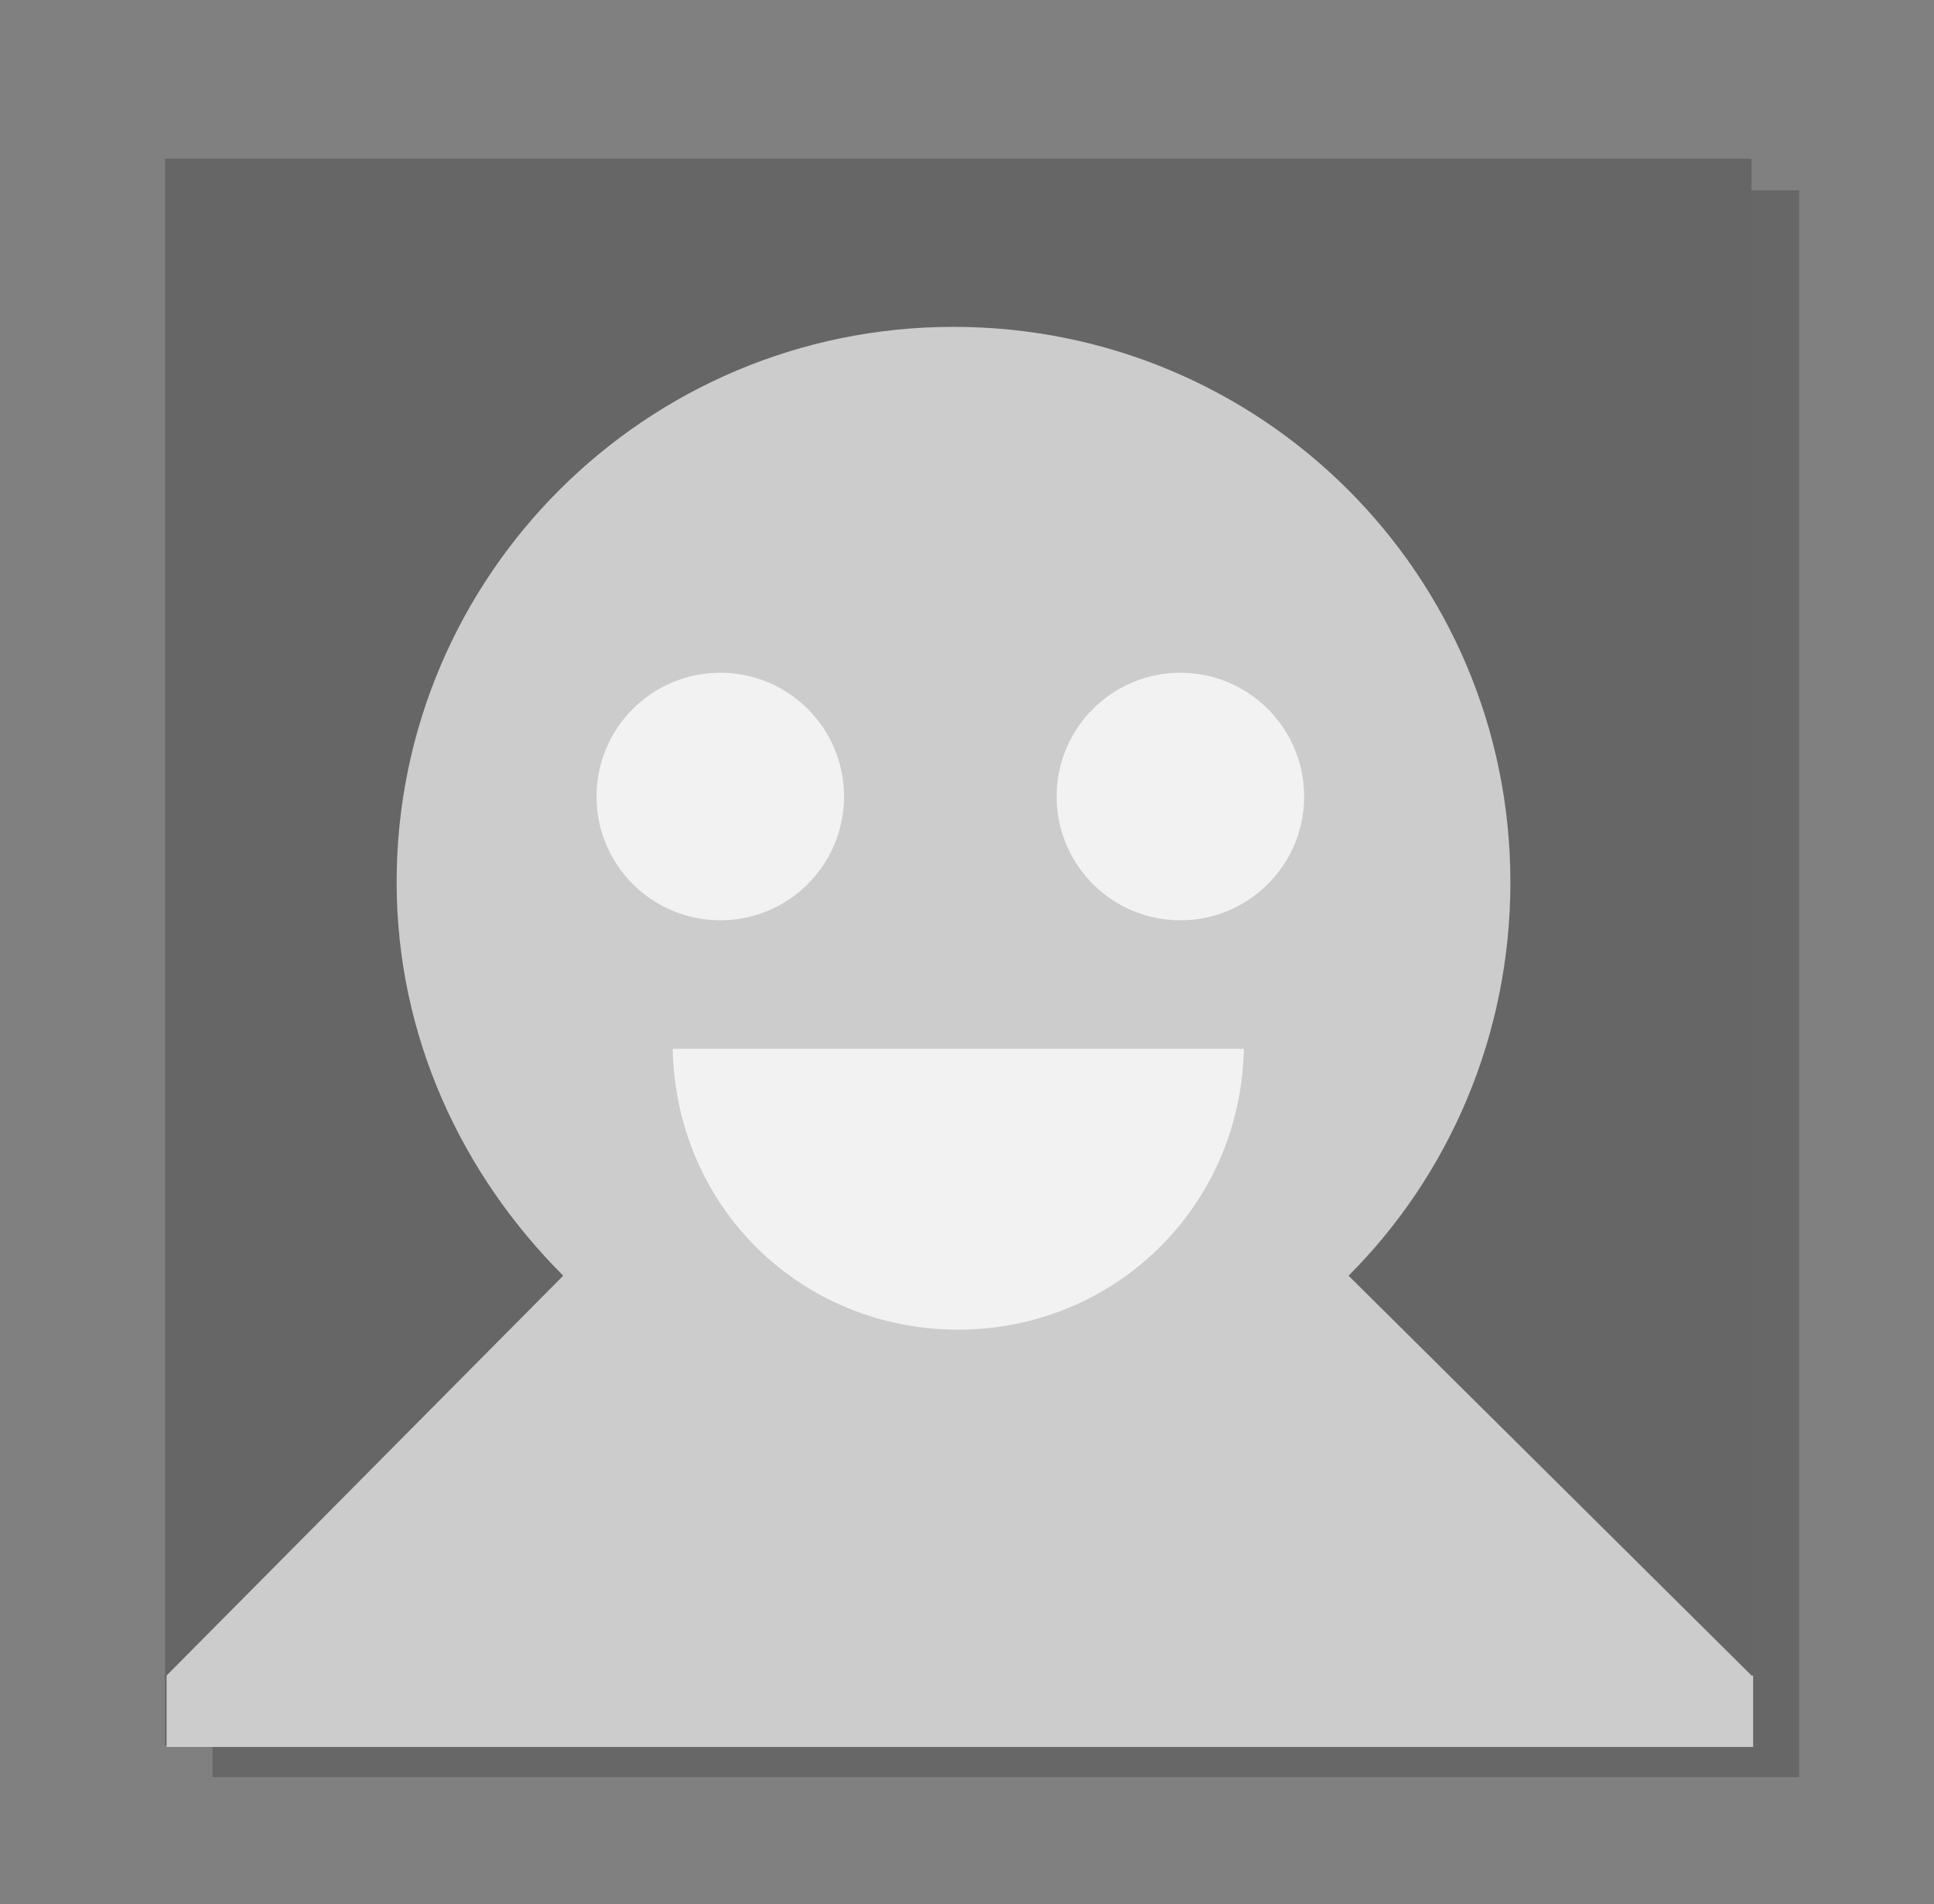 <?xml version="1.0"?>

<!-- Generator: Adobe Illustrator 19.0.0, SVG Export Plug-In . SVG Version: 6.00 Build 0)  -->
<svg version="1.1" xmlns="http://www.w3.org/2000/svg" xmlns:xlink="http://www.w3.org/1999/xlink" x="0px" y="0px" viewBox="0 0 121.9 120" enable-background="new 0 0 121.9 120" xml:space="preserve" width="121.9" height="120">
<rect x="0" y="0" width="121.9" height="120" fill="#808080" stroke="none"/>
<g id="comment" display="none">
	<g id="XMLID_10_" display="inline">
		<g id="XMLID_56_" opacity="0.33">
			<rect id="XMLID_58_" x="3" y="2" fill="#333333" width="444.7" height="154"></rect>
		</g>
		<g id="XMLID_53_">
			<rect id="XMLID_55_" fill="#F2F2F2" width="444.7" height="154"></rect>
		</g>
	</g>
	<g id="XMLID_9_" display="inline">
		<g id="XMLID_51_" opacity="0.33">
			<rect id="XMLID_54_" x="133.4" y="12" fill="#333333" width="273.2" height="24"></rect>
		</g>
		<g id="XMLID_46_">
			<rect id="XMLID_50_" x="130.4" y="10" fill="#666666" width="273.2" height="24"></rect>
		</g>
	</g>
	<g id="XMLID_12_" display="inline">
		<g id="XMLID_45_" opacity="0.33">
			<rect id="XMLID_47_" x="133.4" y="49" fill="#333333" width="304.3" height="24"></rect>
		</g>
		<g id="XMLID_40_">
			<rect id="XMLID_44_" x="130.4" y="47" fill="#666666" width="304.3" height="24"></rect>
		</g>
	</g>
	<g id="XMLID_19_" display="inline">
		<g id="XMLID_39_" opacity="0.33">
			<rect id="XMLID_42_" x="133.4" y="86" fill="#333333" width="176.6" height="24"></rect>
		</g>
		<g id="XMLID_33_">
			<rect id="XMLID_38_" x="130.4" y="84" fill="#666666" width="176.6" height="24"></rect>
		</g>
	</g>
</g>
<g id="avatar">
	<g id="XMLID_283_">
		<g id="XMLID_287_" opacity="0.33">
			<rect id="XMLID_288_" x="13.4" y="12" fill="#333333" width="100" height="100"></rect>
		</g>
		<g id="XMLID_285_">
			<rect id="XMLID_286_" x="10.4" y="10" fill="#666666" width="100" height="100"></rect>
		</g>
	</g>
	<g id="XMLID_276_">
		<path id="XMLID_3_" fill="#CCCCCC" d="M110.4,105.6L85,80.4c6.3-6.3,10.2-15.1,10.2-24.8c0-19.4-15.7-35-35.1-35
			c-19.4,0-35.1,15.7-35.1,35c0,9.7,4.1,18.4,10.5,24.8l-25,25.2v4.5h100V105.6z"></path>
		<circle id="XMLID_279_" fill="#F2F2F2" cx="45.4" cy="50.2" r="7.8"></circle>
		<circle id="XMLID_278_" fill="#F2F2F2" cx="74.4" cy="50.2" r="7.8"></circle>
		<path id="XMLID_277_" fill="#F2F2F2" d="M42.4,66.1c0.2,10,8.1,17.7,18,17.7c9.8,0,17.8-7.7,18-17.7H42.4z"></path>
	</g>
</g>
<g id="name" display="none">
	<g id="XMLID_7_" display="inline">
		<g id="XMLID_49_" opacity="0.33">
			<rect id="XMLID_57_" x="13" y="122" fill="#333333" width="100" height="24"></rect>
		</g>
		<g id="XMLID_37_">
			<rect id="XMLID_41_" x="10" y="120" fill="#666666" width="100" height="24"></rect>
		</g>
	</g>
</g>
<g id="comments" display="none">
	<g id="XMLID_251_" display="inline">
		<g id="XMLID_255_" opacity="0.33">
			<rect id="XMLID_256_" x="3" y="180" fill="#333333" width="444.7" height="154"></rect>
		</g>
		<g id="XMLID_253_">
			<rect id="XMLID_254_" y="178" fill="#F2F2F2" width="444.7" height="154"></rect>
		</g>
	</g>
	<g id="XMLID_245_" display="inline">
		<g id="XMLID_249_" opacity="0.33">
			<rect id="XMLID_250_" x="133.4" y="190" fill="#333333" width="273.2" height="24"></rect>
		</g>
		<g id="XMLID_247_">
			<rect id="XMLID_248_" x="130.4" y="188" fill="#666666" width="273.2" height="24"></rect>
		</g>
	</g>
	<g id="XMLID_142_" display="inline">
		<g id="XMLID_163_" opacity="0.33">
			<rect id="XMLID_244_" x="133.4" y="227" fill="#333333" width="224.5" height="24"></rect>
		</g>
		<g id="XMLID_144_">
			<rect id="XMLID_150_" x="130.4" y="225" fill="#666666" width="224.5" height="24"></rect>
		</g>
	</g>
	<g id="XMLID_136_" display="inline">
		<g id="XMLID_140_" opacity="0.33">
			<rect id="XMLID_141_" x="133.4" y="264" fill="#333333" width="273.2" height="24"></rect>
		</g>
		<g id="XMLID_138_">
			<rect id="XMLID_139_" x="130.4" y="262" fill="#666666" width="273.2" height="24"></rect>
		</g>
	</g>
	<g id="XMLID_130_" display="inline">
		<g id="XMLID_134_" opacity="0.33">
			<rect id="XMLID_135_" x="13.4" y="190" fill="#333333" width="100" height="100"></rect>
		</g>
		<g id="XMLID_132_">
			<rect id="XMLID_133_" x="10.4" y="188" fill="#666666" width="100" height="100"></rect>
		</g>
	</g>
	<g id="XMLID_123_" display="inline">
		<path id="XMLID_4_" fill="#CCCCCC" d="M110.4,283.6L85,258.4c6.3-6.3,10.2-15.1,10.2-24.8c0-19.4-15.7-35-35.1-35
			c-19.4,0-35.1,15.7-35.1,35c0,9.7,4.1,18.4,10.5,24.8l-25,25.2v4.5h100V283.6z"></path>
		<circle id="XMLID_126_" fill="#F2F2F2" cx="45.4" cy="228.2" r="7.8"></circle>
		<circle id="XMLID_125_" fill="#F2F2F2" cx="74.4" cy="228.2" r="7.8"></circle>
		<path id="XMLID_124_" fill="#F2F2F2" d="M42.4,244.1c0.2,10,8.1,17.7,18,17.7c9.8,0,17.8-7.7,18-17.7H42.4z"></path>
	</g>
	<g id="XMLID_112_" display="inline">
		<g id="XMLID_120_" opacity="0.33">
			<rect id="XMLID_122_" x="13" y="300" fill="#333333" width="100" height="24"></rect>
		</g>
		<g id="XMLID_115_">
			<rect id="XMLID_117_" x="10" y="298" fill="#666666" width="100" height="24"></rect>
		</g>
	</g>
	<g id="XMLID_105_" display="inline">
		<g id="XMLID_109_" opacity="0.33">
			<rect id="XMLID_111_" x="3" y="354" fill="#333333" width="444.7" height="154"></rect>
		</g>
		<g id="XMLID_107_">
			<rect id="XMLID_108_" y="352" fill="#F2F2F2" width="444.7" height="154"></rect>
		</g>
	</g>
	<g id="XMLID_99_" display="inline">
		<g id="XMLID_103_" opacity="0.33">
			<rect id="XMLID_104_" x="133.4" y="364" fill="#333333" width="273.2" height="24"></rect>
		</g>
		<g id="XMLID_101_">
			<rect id="XMLID_102_" x="130.4" y="362" fill="#666666" width="273.2" height="24"></rect>
		</g>
	</g>
	<g id="XMLID_91_" display="inline">
		<g id="XMLID_96_" opacity="0.33">
			<rect id="XMLID_97_" x="133.4" y="401" fill="#333333" width="80.1" height="24"></rect>
		</g>
		<g id="XMLID_94_">
			<rect id="XMLID_95_" x="130.4" y="399" fill="#666666" width="80.1" height="24"></rect>
		</g>
	</g>
	<g id="XMLID_82_" display="inline">
		<g id="XMLID_86_" opacity="0.33">
			<rect id="XMLID_87_" x="13.4" y="364" fill="#333333" width="100" height="100"></rect>
		</g>
		<g id="XMLID_84_">
			<rect id="XMLID_85_" x="10.4" y="362" fill="#666666" width="100" height="100"></rect>
		</g>
	</g>
	<g id="XMLID_74_" display="inline">
		<path id="XMLID_5_" fill="#CCCCCC" d="M110.4,457.6L85,432.4c6.3-6.3,10.2-15.1,10.2-24.8c0-19.4-15.7-35-35.1-35
			c-19.4,0-35.1,15.7-35.1,35c0,9.7,4.1,18.4,10.5,24.8l-25,25.2v4.5h100V457.6z"></path>
		<circle id="XMLID_77_" fill="#F2F2F2" cx="45.4" cy="402.2" r="7.8"></circle>
		<circle id="XMLID_76_" fill="#F2F2F2" cx="74.4" cy="402.2" r="7.8"></circle>
		<path id="XMLID_75_" fill="#F2F2F2" d="M42.4,418.1c0.2,10,8.1,17.7,18,17.7c9.8,0,17.8-7.7,18-17.7H42.4z"></path>
	</g>
	<g id="XMLID_68_" display="inline">
		<g id="XMLID_72_" opacity="0.33">
			<rect id="XMLID_73_" x="13" y="474" fill="#333333" width="100" height="24"></rect>
		</g>
		<g id="XMLID_70_">
			<rect id="XMLID_71_" x="10" y="472" fill="#666666" width="100" height="24"></rect>
		</g>
	</g>
</g>
</svg>
